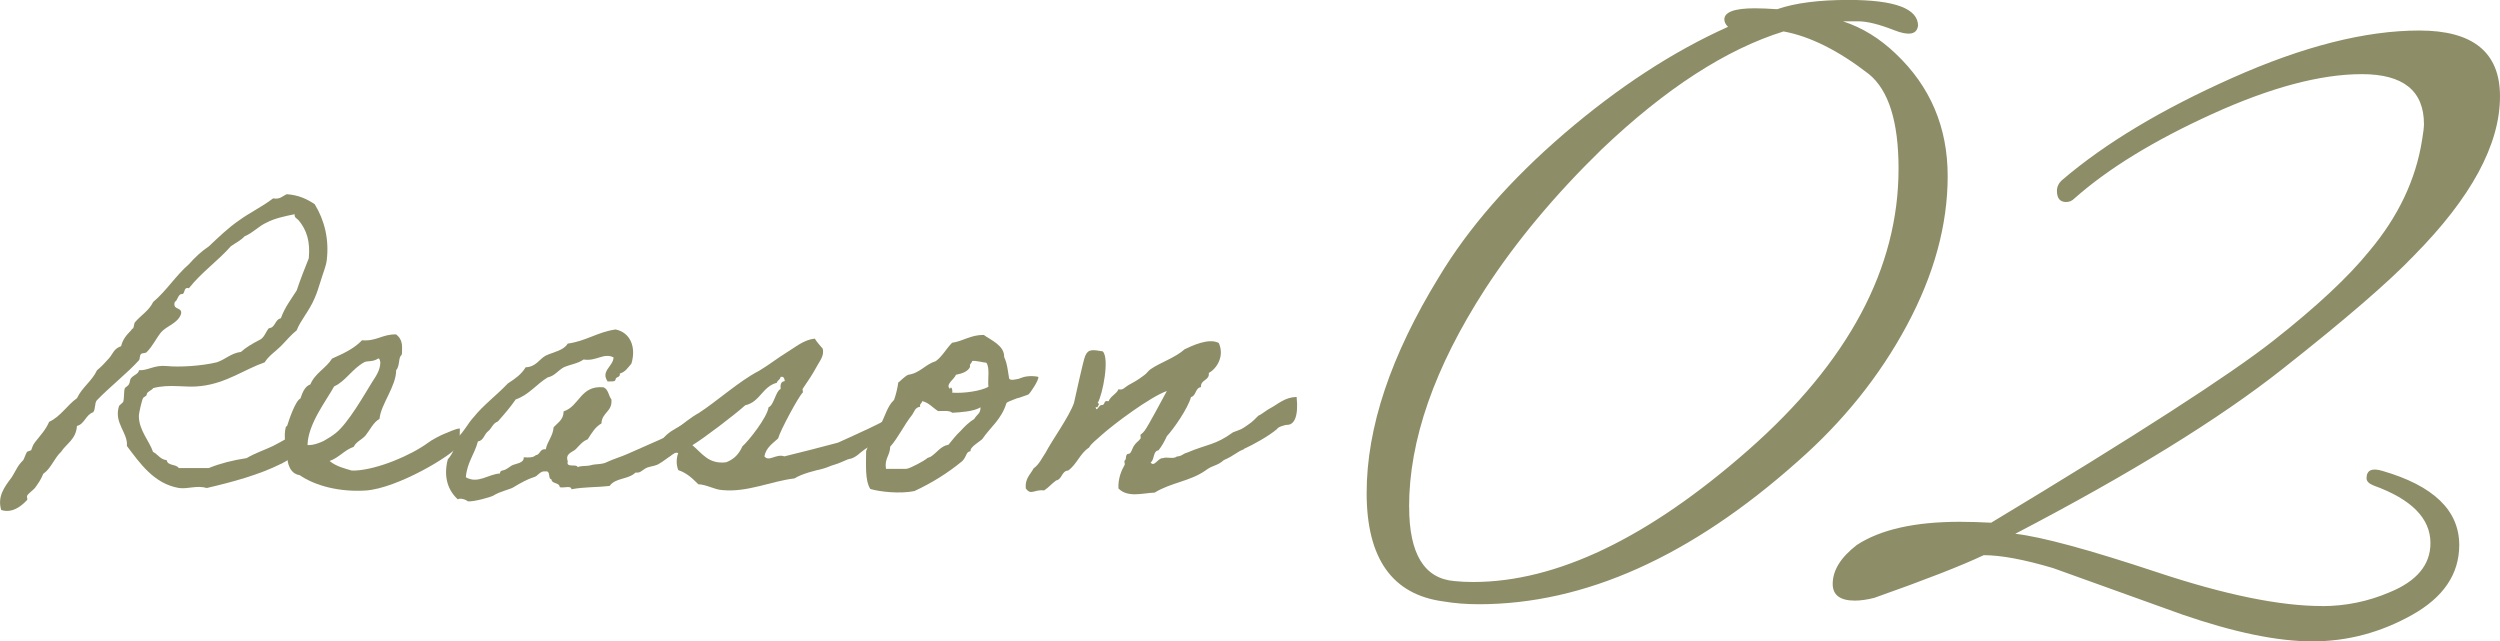 <svg id="Layer_2" xmlns="http://www.w3.org/2000/svg" viewBox="0 0 358.76 92.04"><defs><style>.cls-1{fill:#8d8d67}</style></defs><g id="_つの理由_2"><path class="cls-1" d="M43.71 64.54c.12.06-3.52 2.15-3.4 2.03-3.11 1.55-6.81 2.57-10.63 3.46-1.49-.42-2.69.18-4 0-3.58-.6-5.62-3.58-7.47-6.03.18-1.91-1.91-3.29-1.13-5.73.06-.12.54-.48.6-.6.18-.6.06-1.49.24-1.97.12-.18.48-.3.6-.6.18-.3.06-.54.3-.84.3-.42 1.08-.6 1.13-1.13 1.31.06 2.15-.78 4-.6 1.73.18 4.96 0 7.17-.54 1.25-.42 2.03-1.31 3.46-1.49.72-.66 1.67-1.2 2.57-1.67.78-.3.96-1.19 1.43-1.73.96-.06.84-1.25 1.73-1.43.54-1.55 1.49-2.75 2.27-4 .54-1.61 1.13-3.11 1.73-4.6.24-2.39-.3-4.06-1.43-5.43-.24-.3-.66-.36-.6-.9-1.49.3-2.87.6-4 1.19-1.2.54-1.97 1.49-3.17 1.97-.54.6-1.31.96-1.97 1.43-1.91 2.15-4.24 3.76-6.03 6.03-.9-.24-.42.96-1.13.84-.48.18-.48.9-.9 1.13-.36 1.25 1.13.66.9 1.73-.48 1.37-2.03 1.67-2.87 2.63-.72.9-1.2 1.97-2.03 2.81-.18.24-.66.12-.84.3-.24.24-.12.66-.3.9-1.61 1.79-4.12 3.76-6.03 5.73-.36.36-.18 1.31-.54 1.73-1.08.36-1.2 1.67-2.33 1.97-.12 1.91-1.49 2.51-2.27 3.7-1.02.96-1.43 2.39-2.57 3.17-.24.66-.66 1.31-1.19 2.03-.18.24-.96.78-1.13 1.13-.06.12.12.48 0 .6-.9.96-2.15 1.91-3.7 1.43-.6-1.91.48-3.34 1.43-4.6.3-.42.48-.84.84-1.43.24-.42.48-.72.89-1.13.12-.18.3-.78.54-1.19.06-.06.54-.18.6-.24.18-.42.18-.66.54-1.13.78-1.01 1.55-1.79 2.03-2.93 1.67-.78 2.57-2.39 4-3.4.72-1.55 2.15-2.45 2.87-4 .66-.54 1.19-1.13 1.73-1.73.54-.6.66-1.37 1.73-1.73.24-.96.72-1.55 1.43-2.27 0-.06.24-.3.3-.3.12-.18.12-.66.24-.84.84-1.01 2.03-1.67 2.63-2.93 1.91-1.61 3.22-3.76 5.14-5.43.84-.96 1.79-1.85 2.87-2.57 1.38-1.31 2.75-2.63 4.3-3.7 1.55-1.13 3.34-1.97 4.9-3.17 1.02.18 1.38-.36 1.97-.6 1.73.12 2.93.72 4 1.43 1.43 2.33 2.09 5.08 1.73 8.06-.12.9-.54 1.85-.84 2.87-.3.9-.54 1.79-.9 2.57-.78 1.85-2.03 3.17-2.57 4.6-.84.66-1.49 1.49-2.27 2.27s-1.73 1.37-2.33 2.33c-2.81.96-5.49 2.99-9.14 3.4-2.15.3-4.42-.36-6.87.3-.06.24-.84.48-.9.84 0 .36-.42.36-.54.6-.12.12-.6 2.09-.6 2.57 0 2.03 1.55 3.64 2.03 5.14.72.36 1.02 1.08 1.97 1.19.12.84 1.37.54 1.73 1.13h4.3c1.61-.66 3.46-1.13 5.44-1.43 1.19-.72 2.51-1.13 3.76-1.73 1.25-.6 2.33-1.43 3.7-1.73.54-.78.72 2.21.84 2.27z"/><path class="cls-1" d="M65.81 63.94c-.9 1.43-8.84 6.15-13.32 6.45-3.76.24-7.23-.66-9.5-2.21-1.37-.18-1.85-1.79-1.73-2.87-.24-1.19-.6-2.69-.24-4.06 0 0 .24-.12.24-.3.18-.6 1.13-3.46 1.85-3.76.3-.84.6-1.73 1.43-2.03.66-1.61 2.27-2.33 3.11-3.7 1.61-.72 3.17-1.43 4.3-2.63 2.09.18 2.93-.9 4.9-.84.84.66.9 1.43.84 2.57 0 .48-.12.36-.24.6-.24.42-.12 1.43-.6 1.97 0 2.33-2.21 4.9-2.39 6.99-.84.42-1.43 1.67-1.97 2.33s-1.37.9-1.73 1.67c-1.37.48-2.09 1.55-3.46 2.03.89.78 2.33 1.13 3.16 1.37h.6c3.17-.18 7.88-2.15 10.39-4 .54-.42 1.73-1.02 2.27-1.25.54-.18 1.67-.78 2.27-.78 0 .12 0 2.15-.18 2.45zM52.25 51.99c-1.73.96-2.69 2.75-4.3 3.46-1.07 1.97-3.76 5.38-3.82 8.42.9.06 1.97-.42 2.33-.6.72-.42 1.13-.66 1.73-1.13 1.79-1.43 4.12-5.55 5.2-7.29.54-.84 1.19-1.73 1.19-2.87-.06-.18-.06-.54-.3-.54-.78.54-1.55.3-2.03.54z"/><path class="cls-1" d="M102.06 60.89c-1.02.54-2.15 2.03-3.11 2.51-1.02.48-.78.9-1.79 1.43-1.02.54-1.79 1.31-2.81 1.85-.54.24-1.19.24-1.73.54-.6.36-.72.66-1.43.6-1.02 1.01-2.87.72-3.7 1.91-2.09.24-3.52.12-5.49.48 0-.6-1.2-.12-1.67-.3-.06-.72-1.13-.42-1.2-1.13-.54-.06-.06-1.25-.84-1.13-.84-.12-1.07.72-1.73.84-.78.24-1.91.84-2.87 1.43-.42.3-1.97.6-2.87 1.19-.42.24-2.75.9-3.7.84.12 0-.84-.6-1.43-.3-1.37-1.25-2.09-3.17-1.43-5.73.72-.78 1.13-1.91 1.43-3.17.9-.78 1.43-1.97 2.27-2.87 1.43-1.79 3.34-3.17 4.9-4.84 1.02-.66 1.97-1.31 2.57-2.33 1.49-.06 1.91-1.13 2.87-1.67 1.13-.54 2.57-.72 3.17-1.73 2.63-.36 4.3-1.67 6.87-2.03 2.09.42 2.99 2.51 2.27 4.9-.48.54-.84 1.19-1.67 1.43.12.6-.6.42-.6.84-.06.42-.72.24-1.13.3-1.07-1.49.78-2.15.84-3.46-1.43-.72-2.45.6-4.3.3-.84.6-1.97.72-2.87 1.13-.84.48-1.31 1.25-2.27 1.43-1.61.96-2.69 2.51-4.6 3.17-.78 1.13-1.67 2.15-2.57 3.17-.72.24-.89 1.02-1.43 1.43-.54.42-.6 1.31-1.43 1.43-.48 1.85-1.55 2.99-1.73 5.14 1.73 1.01 3.29-.48 4.9-.54 0-.54.48-.36.84-.6.36-.18.54-.36.84-.54.54-.3 1.79-.3 1.73-1.19.72.06 1.38.06 1.73-.3.66-.06.54-.96 1.43-.84.24-1.19 1.02-1.85 1.13-3.17.6-.66 1.43-1.08 1.43-2.27 2.33-.78 2.39-3.76 5.73-3.46.72.3.72 1.25 1.13 1.73.18 1.79-1.37 1.85-1.43 3.46-.89.48-1.43 1.43-1.97 2.27-.78.3-1.19.9-1.73 1.43-.42.42-1.55.6-1.13 1.73-.3 1.01 1.25.3 1.43.84.48-.24 1.2-.12 1.73-.24.96-.3 1.67-.06 2.57-.54.9-.42 1.97-.72 2.87-1.13 1.73-.78 3.4-1.49 5.14-2.27.71-.84 1.55-1.25 2.39-1.73 1.19-.66 2.21-1.49 3.58-2.27 0 0 .72 2.09.9 2.03z"/><path class="cls-1" d="M93.15 66.75c0-1.13 0-2.81-.12-2.81 2.39-.66 5.2-3.58 7.23-4.66 2.51-1.61 5.91-4.66 8.6-6.03 1.43-.84 2.69-1.85 4.06-2.69 1.2-.72 2.39-1.79 4-1.97.3.48.72.96 1.13 1.43.3 1.02-.48 1.85-.84 2.57-.6 1.13-1.31 2.15-2.03 3.22-.06.12.12.48 0 .54-.54.48-3.22 5.43-3.52 6.57-.78.72-1.73 1.31-1.97 2.57.66.84 1.67-.42 2.87 0 2.51-.6 5.2-1.31 7.7-1.97 2.87-1.31 5.91-2.63 8.54-4.18 0 1.25.24 2.81-.18 2.45-.66.24-1.55 1.25-2.15 1.49-.18.06-.72.54-.89.54-.36.12-.54.12-.84.3-.96.42-1.38 1.08-2.15 1.49-.3.18-.6.24-.9.3-.6.24-1.31.6-1.97.78-.66.18-.84.36-1.73.6-.78.18-2.87.66-4 1.37-3.23.36-6.75 2.03-10.33 1.67-1.13-.06-2.21-.78-3.46-.84-.78-.78-1.61-1.61-2.87-2.03-.3-.78-.3-1.67 0-2.45-.89-.24-.89.42-1.43.54-.18.42-1.07.06-1.13.6-.72.42-1.61.84-1.61.6zm13.38-2.69c.9-.78 3.58-4.18 3.76-5.61.78-.3 1.02-2.33 1.73-2.63-.06-.66.06-1.07.6-1.13-.06-.36-.12-.72-.6-.6-.06.42-.48.48-.54.84-2.09.54-2.39 2.75-4.54 3.23-1.37 1.25-5.91 4.72-7.58 5.73 1.43 1.2 2.33 2.75 4.84 2.45 1.13-.42 1.85-1.19 2.33-2.27z"/><path class="cls-1" d="M128.87 54.92c.24-.12.78-.78 1.43-1.13 1.73-.24 2.45-1.49 4-1.97.96-.72 1.49-1.79 2.33-2.63 1.61-.24 2.63-1.13 4.54-1.13.96.72 2.98 1.49 2.93 3.17.48 1.02.54 2.15.72 3.11.06.12.36.24.84.12.84-.18.06.06.9-.24 1.01-.42 2.45-.18 2.45-.12.06.48-1.13 2.27-1.43 2.51-.12.06-.36.12-.84.3-.96.36-.36.06-1.25.42-.96.36-1.07.48-1.07.54-.72 2.33-2.27 3.4-3.46 5.14-.36.36-1.85 1.19-1.67 1.73-.72.12-.48.66-1.2 1.43-2.03 1.67-4.3 3.11-6.87 4.3-2.03.42-4.9.12-6.33-.3-.78-1.25-.6-3.46-.6-5.44.3-.66.54-1.43.9-2.03.12-.24.72-.36.84-.6.24-.36.12-.78.3-1.13.72-1.25.96-2.63 1.97-3.58.24-.66.48-1.61.6-2.45zm3.17 3.46c-.72.06-.84.72-1.13 1.13-1.19 1.49-2.03 3.34-3.17 4.6 0 1.25-.84 1.67-.6 3.17h2.93c.6-.06 2.69-1.25 2.87-1.43.24-.24.24-.12.6-.3.89-.54 1.43-1.55 2.57-1.73.54-.66 1.08-1.37 1.73-1.97.6-.66 1.2-1.25 1.97-1.73.42-.72.9-.72.9-1.67-.96.6-2.87.72-4.06.78-.42-.36-1.26-.24-2.03-.24-.78-.48-1.31-1.2-2.27-1.43-.06.36-.42.36-.3.84zm7.17-5.73c-.36.72-1.19.96-2.03 1.13-.18.6-1.61 1.43-.84 2.03.06-.48.42 0 .3.54 1.73.12 4.12-.24 5.2-.84-.12-1.13.24-2.75-.3-3.46-.36 0-1.61-.36-2.03-.24-.06.36-.42.36-.3.84zm39.28 11.83c-1.02.36-1.25.84-2.87 1.55-1.02.9-1.55.66-2.63 1.49-2.21 1.55-4.96 1.73-7.29 3.17-1.67.06-3.88.78-5.2-.6-.06-1.43.42-2.57.9-3.4.06-.12-.12-.54 0-.6.3-.24.06-.48.3-.84.06-.18.42-.06.54-.3.3-.48.3-.78.6-1.13.18-.3.6-.54.84-.9.06-.06-.06-.48 0-.54.3-.24.36-.3.6-.6.6-.84 2.45-4.36 3.17-5.67-2.39.84-7.58 4.72-9.38 6.33-.54.54-1.43 1.13-1.79 1.79-1.31.84-1.73 2.39-2.99 3.29-.96.06-.84 1.25-1.73 1.43-.6.42-1.07 1.01-1.73 1.43-1.49-.18-1.85.78-2.63-.3-.12-1.43.66-1.97 1.13-2.87.78-.54 1.2-1.49 1.73-2.27.89-1.73 3.34-5.08 4.06-7.11.24-1.02 1.31-6.03 1.61-6.75.42-1.02 1.07-.9 2.51-.66 1.02.96 0 6.21-.72 7.41.42.18 0 .3 0 .6h-.3c.18.84.48-.42.9-.3.54 0 .18-.78.96-.54.3-.78 1.13-1.02 1.43-1.73.66.18.9-.3 1.43-.6.78-.42 1.43-.78 2.27-1.43.3-.18.6-.66.89-.84 1.38-.96 3.58-1.67 4.9-2.87 1.02-.48 3.46-1.67 4.9-.9.84 1.85-.24 3.64-1.43 4.3.12 1.13-1.19.9-1.13 2.03-.84.12-.66 1.25-1.43 1.43-.42 1.61-2.51 4.6-3.46 5.61-.36.78-.72 1.43-1.2 2.03-.84.12-.54 1.37-1.13 1.73.48.78 1.08-.66 1.73-.6.6-.24 1.55.18 2.03-.24.78-.06.78-.36 1.43-.54 3.11-1.31 4.06-1.07 6.63-2.93 1.25-.48 1.13-.36 2.15-1.08.72-.48 1.07-.9 1.49-1.31.48-.18 1.31-.9 1.73-1.08 1.13-.6 2.03-1.55 3.76-1.61.3 2.81-.36 3.94-1.25 4-.54 0-1.49.36-1.55.6-1.19 1.02-3.46 2.27-4.78 2.87zm96.75-60.76c-.18 1.24-1.33 1.44-3.46.6s-3.84-1.26-5.12-1.26h-2.19c2.75.89 5.27 2.44 7.58 4.65 4.96 4.7 7.45 10.55 7.45 17.56s-1.95 14.14-5.85 21.41c-3.9 7.27-9.13 13.79-15.69 19.55-15.34 13.66-30.59 20.48-45.75 20.48-1.78 0-3.46-.13-5.05-.4-7.36-.97-11.04-6.16-11.04-15.56s3.46-19.73 10.37-30.99c4.26-7.09 10.26-13.96 18.02-20.62 7.76-6.65 15.58-11.75 23.47-15.29-.36-.35-.53-.71-.53-1.06 0-1.06 1.46-1.6 4.39-1.6.88 0 1.95.05 3.19.13 2.57-.89 5.99-1.33 10.24-1.33 6.65 0 9.98 1.24 9.98 3.72zm-73.02 69.03c0 6.74 2.17 10.29 6.52 10.64.88.09 1.77.13 2.66.13 11.97 0 25.14-6.32 39.5-18.95 14.36-12.63 21.55-26.09 21.55-40.37 0-6.74-1.42-11.26-4.26-13.57-4.34-3.37-8.42-5.41-12.24-6.12-8.25 2.57-16.94 8.2-26.07 16.89-6.74 6.56-12.33 13.26-16.76 20.08-7.27 11.26-10.91 21.68-10.91 31.25zm131 14.23c3.37 0 6.6-.66 9.71-1.99 3.9-1.6 5.85-3.94 5.85-7.05 0-3.55-2.71-6.29-8.11-8.25-.71-.27-1.06-.62-1.06-1.06 0-1.15.75-1.51 2.26-1.06 7.36 2.13 11.04 5.68 11.04 10.64 0 4.17-2.26 7.51-6.78 10.04-4.52 2.53-9.29 3.79-14.3 3.79s-11.24-1.29-18.69-3.86l-18.49-6.65c-4.17-1.24-7.49-1.86-9.98-1.86-3.19 1.51-8.42 3.55-15.69 6.12-1.06.27-2 .4-2.79.4-2.13 0-3.19-.8-3.19-2.39 0-1.95 1.15-3.81 3.46-5.59 3.37-2.21 8.29-3.33 14.76-3.33 1.51 0 3.01.05 4.52.13 20.75-12.5 34.22-21.19 40.43-26.07 6.21-4.88 10.82-9.18 13.83-12.9 4.17-4.96 6.69-10.28 7.58-15.96.18-1.06.27-1.82.27-2.26 0-4.79-2.97-7.18-8.91-7.18s-13.1 1.91-21.48 5.72c-8.38 3.81-14.96 7.85-19.75 12.1-.36.36-.75.53-1.2.53-.89 0-1.33-.53-1.33-1.6 0-.62.27-1.15.8-1.6 6.12-5.23 14.25-10.11 24.41-14.63 10.15-4.52 19.08-6.78 26.8-6.78s11.57 3.15 11.57 9.44c0 6.92-4.12 14.54-12.37 22.88-3.55 3.72-9.84 9.16-18.89 16.29-9.04 7.14-21.81 15.01-38.3 23.61 3.81.44 10.59 2.28 20.35 5.52 9.75 3.24 17.64 4.85 23.67 4.85z"/></g></svg>